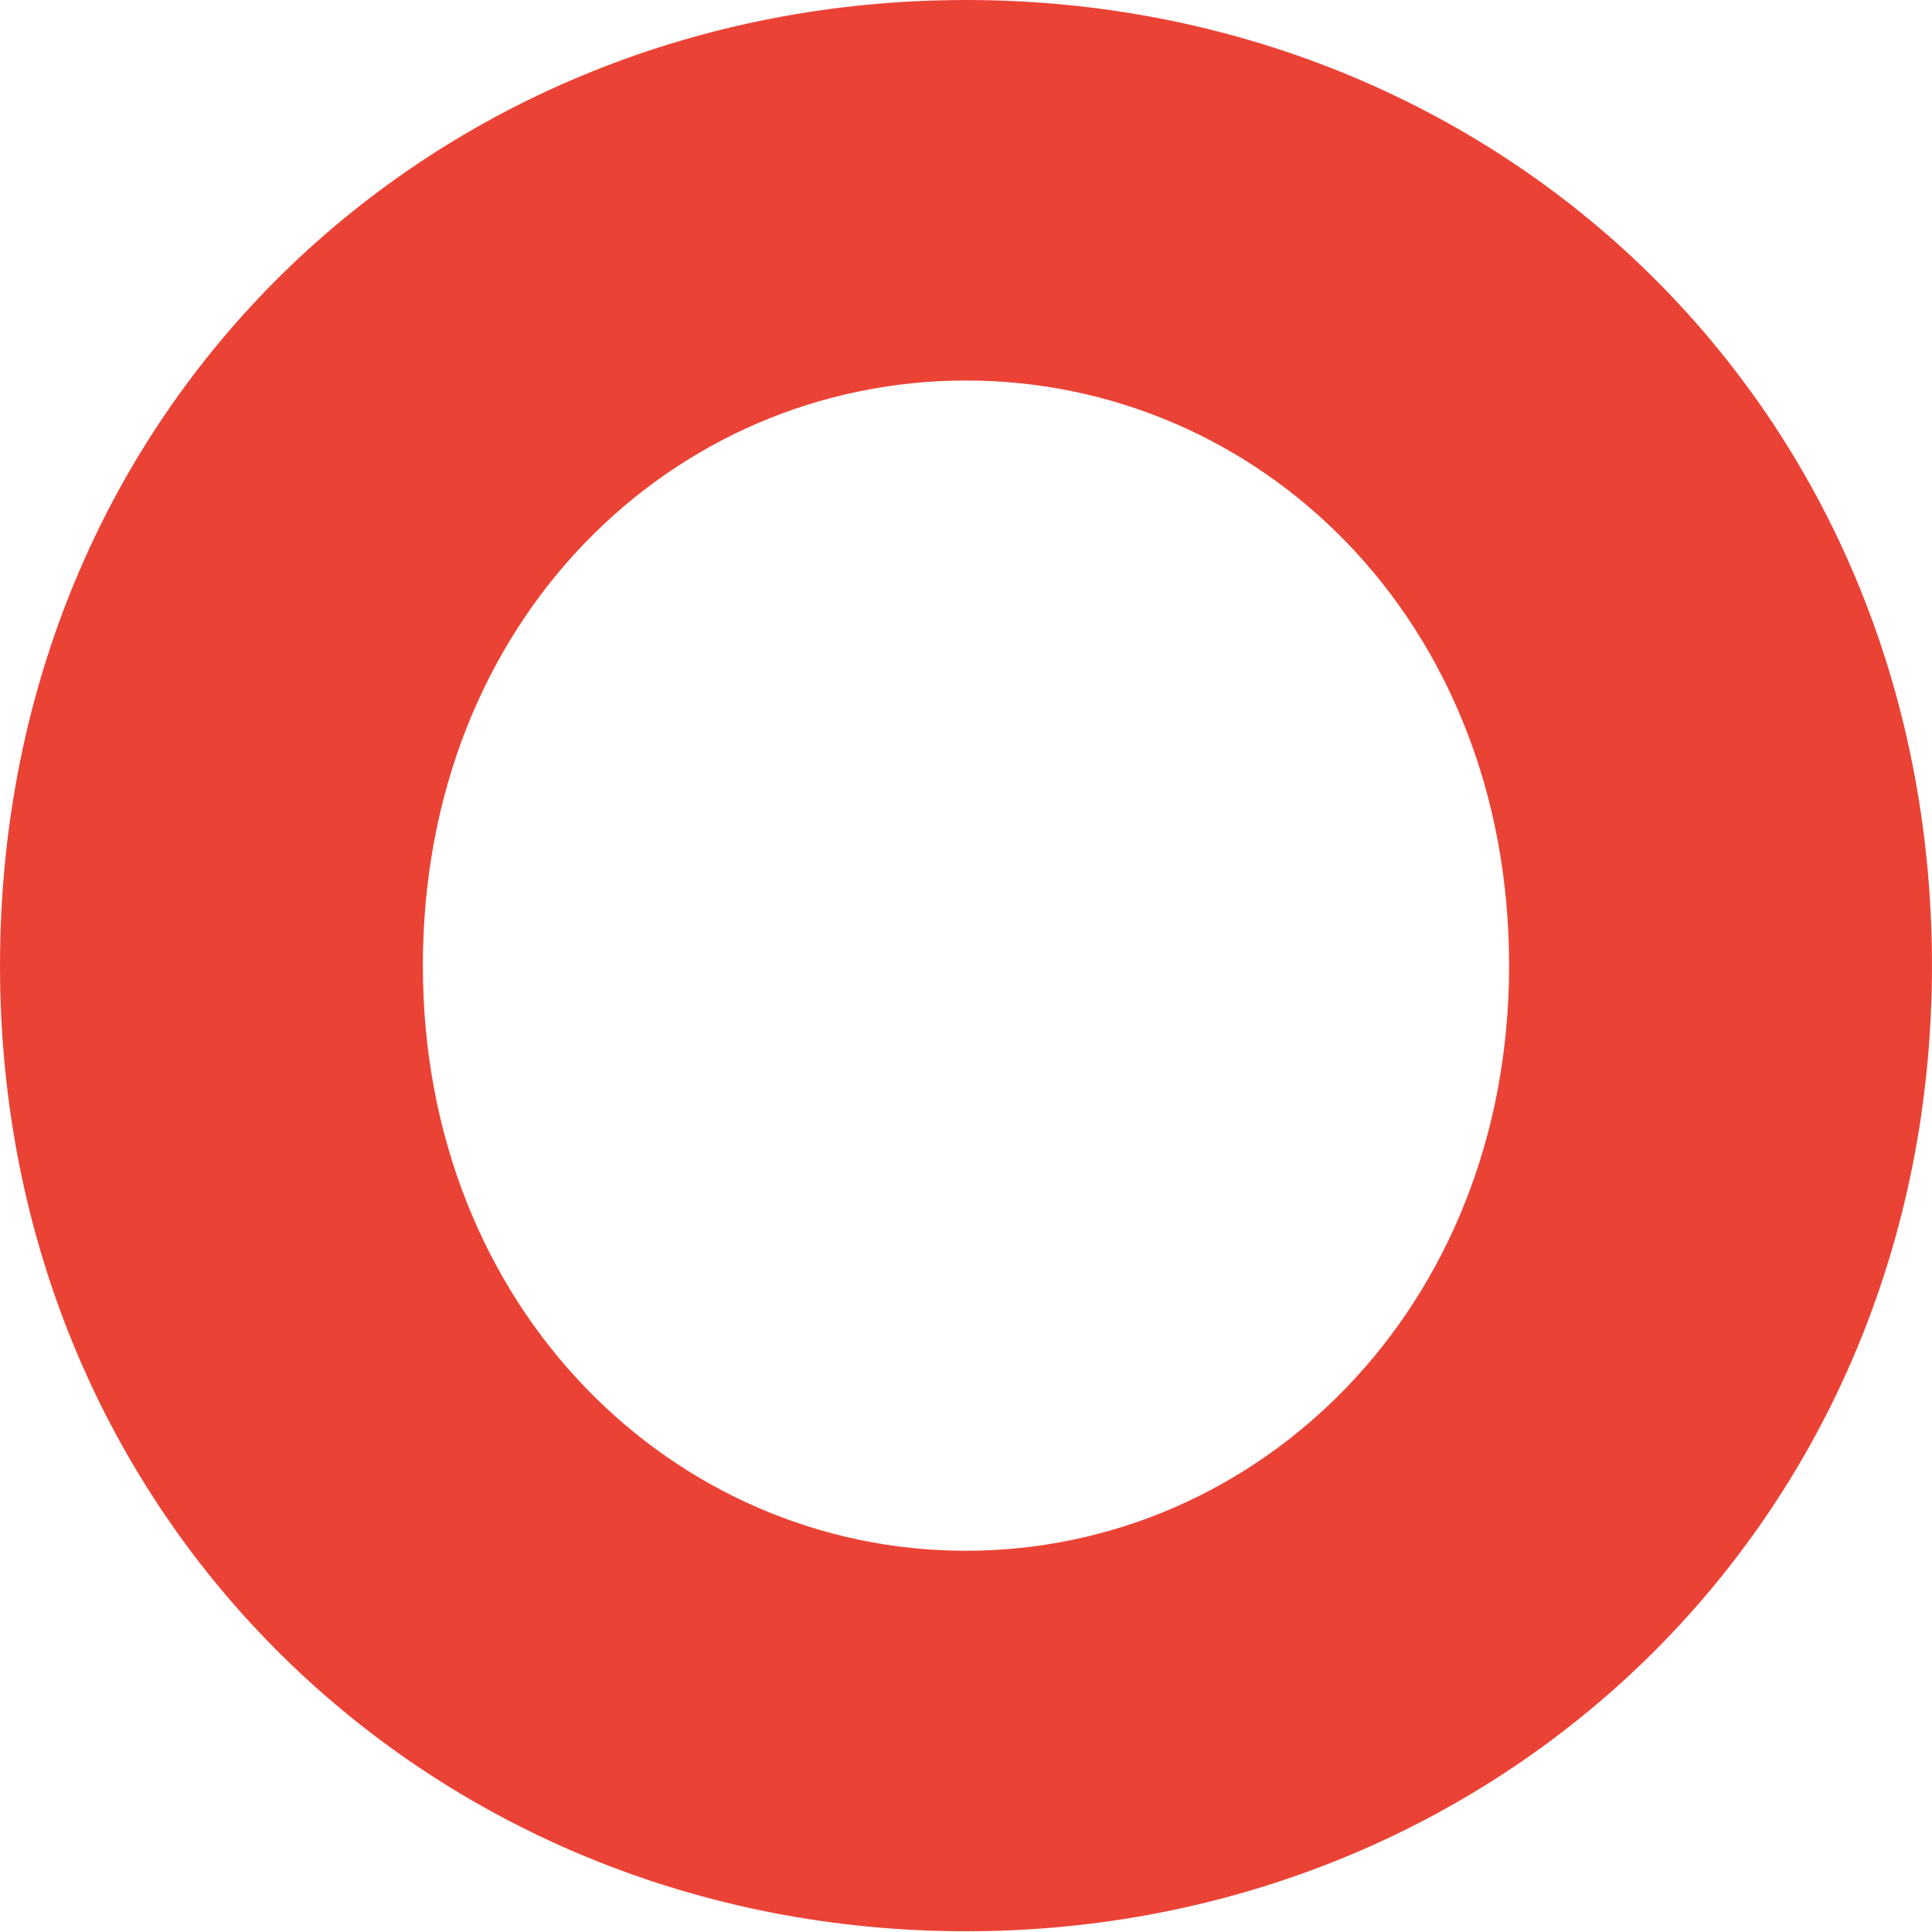 <?xml version="1.0" encoding="UTF-8"?> <svg xmlns="http://www.w3.org/2000/svg" width="224" height="224" viewBox="0 0 224 224" fill="none"> <path d="M223.996 111.958C223.996 176.417 173.71 223.916 111.998 223.916C50.286 223.916 0 176.417 0 111.958C0 47.045 50.286 0 111.998 0C173.71 0 223.996 47.045 223.996 111.958ZM174.969 111.958C174.969 71.677 145.824 44.117 111.998 44.117C78.172 44.117 49.028 71.677 49.028 111.958C49.028 151.835 78.172 179.799 111.998 179.799C145.824 179.799 174.969 151.784 174.969 111.958Z" fill="#EA4335"></path> </svg> 